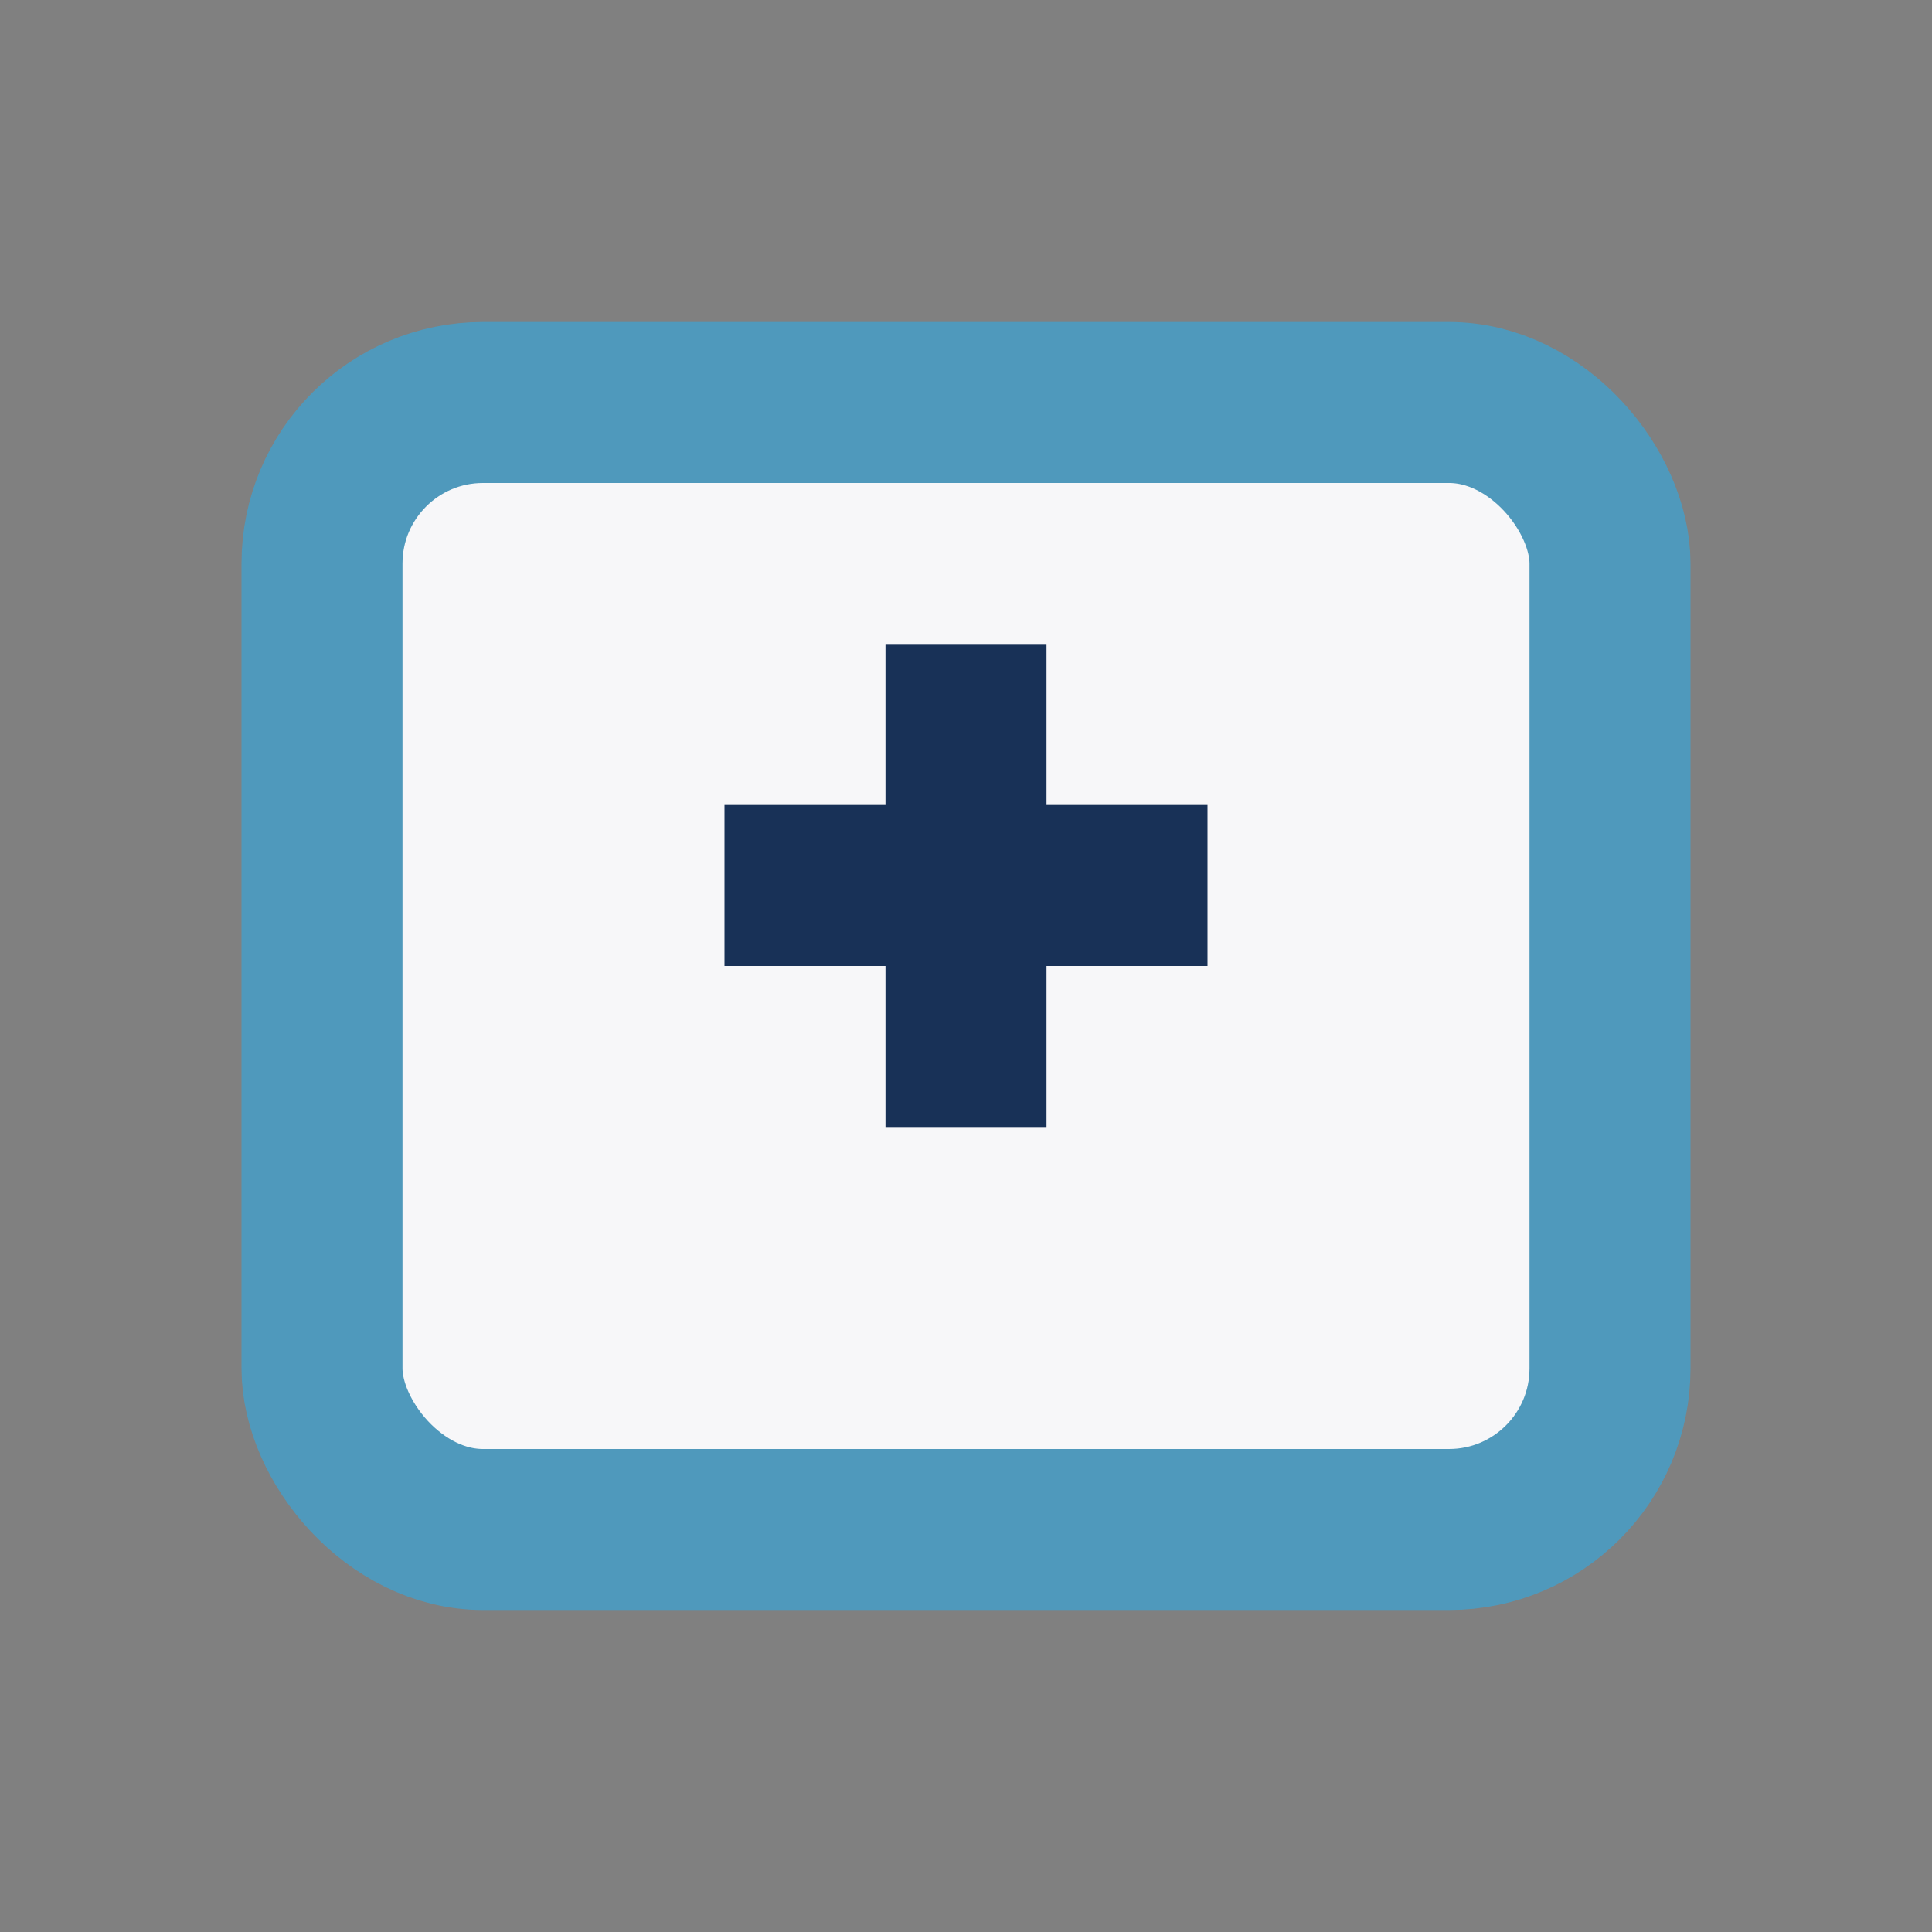<?xml version="1.0" encoding="UTF-8"?>
<svg xmlns="http://www.w3.org/2000/svg" viewBox="0 0 24 24" width="24" height="24"><rect x="0" y="0" width="24" height="24" fill="#808080" stroke="none"/><rect x="4" y="5" width="16" height="14" rx="2" fill="#F7F7F9" stroke="#4F99BC" stroke-width="2"/><path d="M12 8v6M9 11h6" stroke="#183157" stroke-width="2"/></svg>